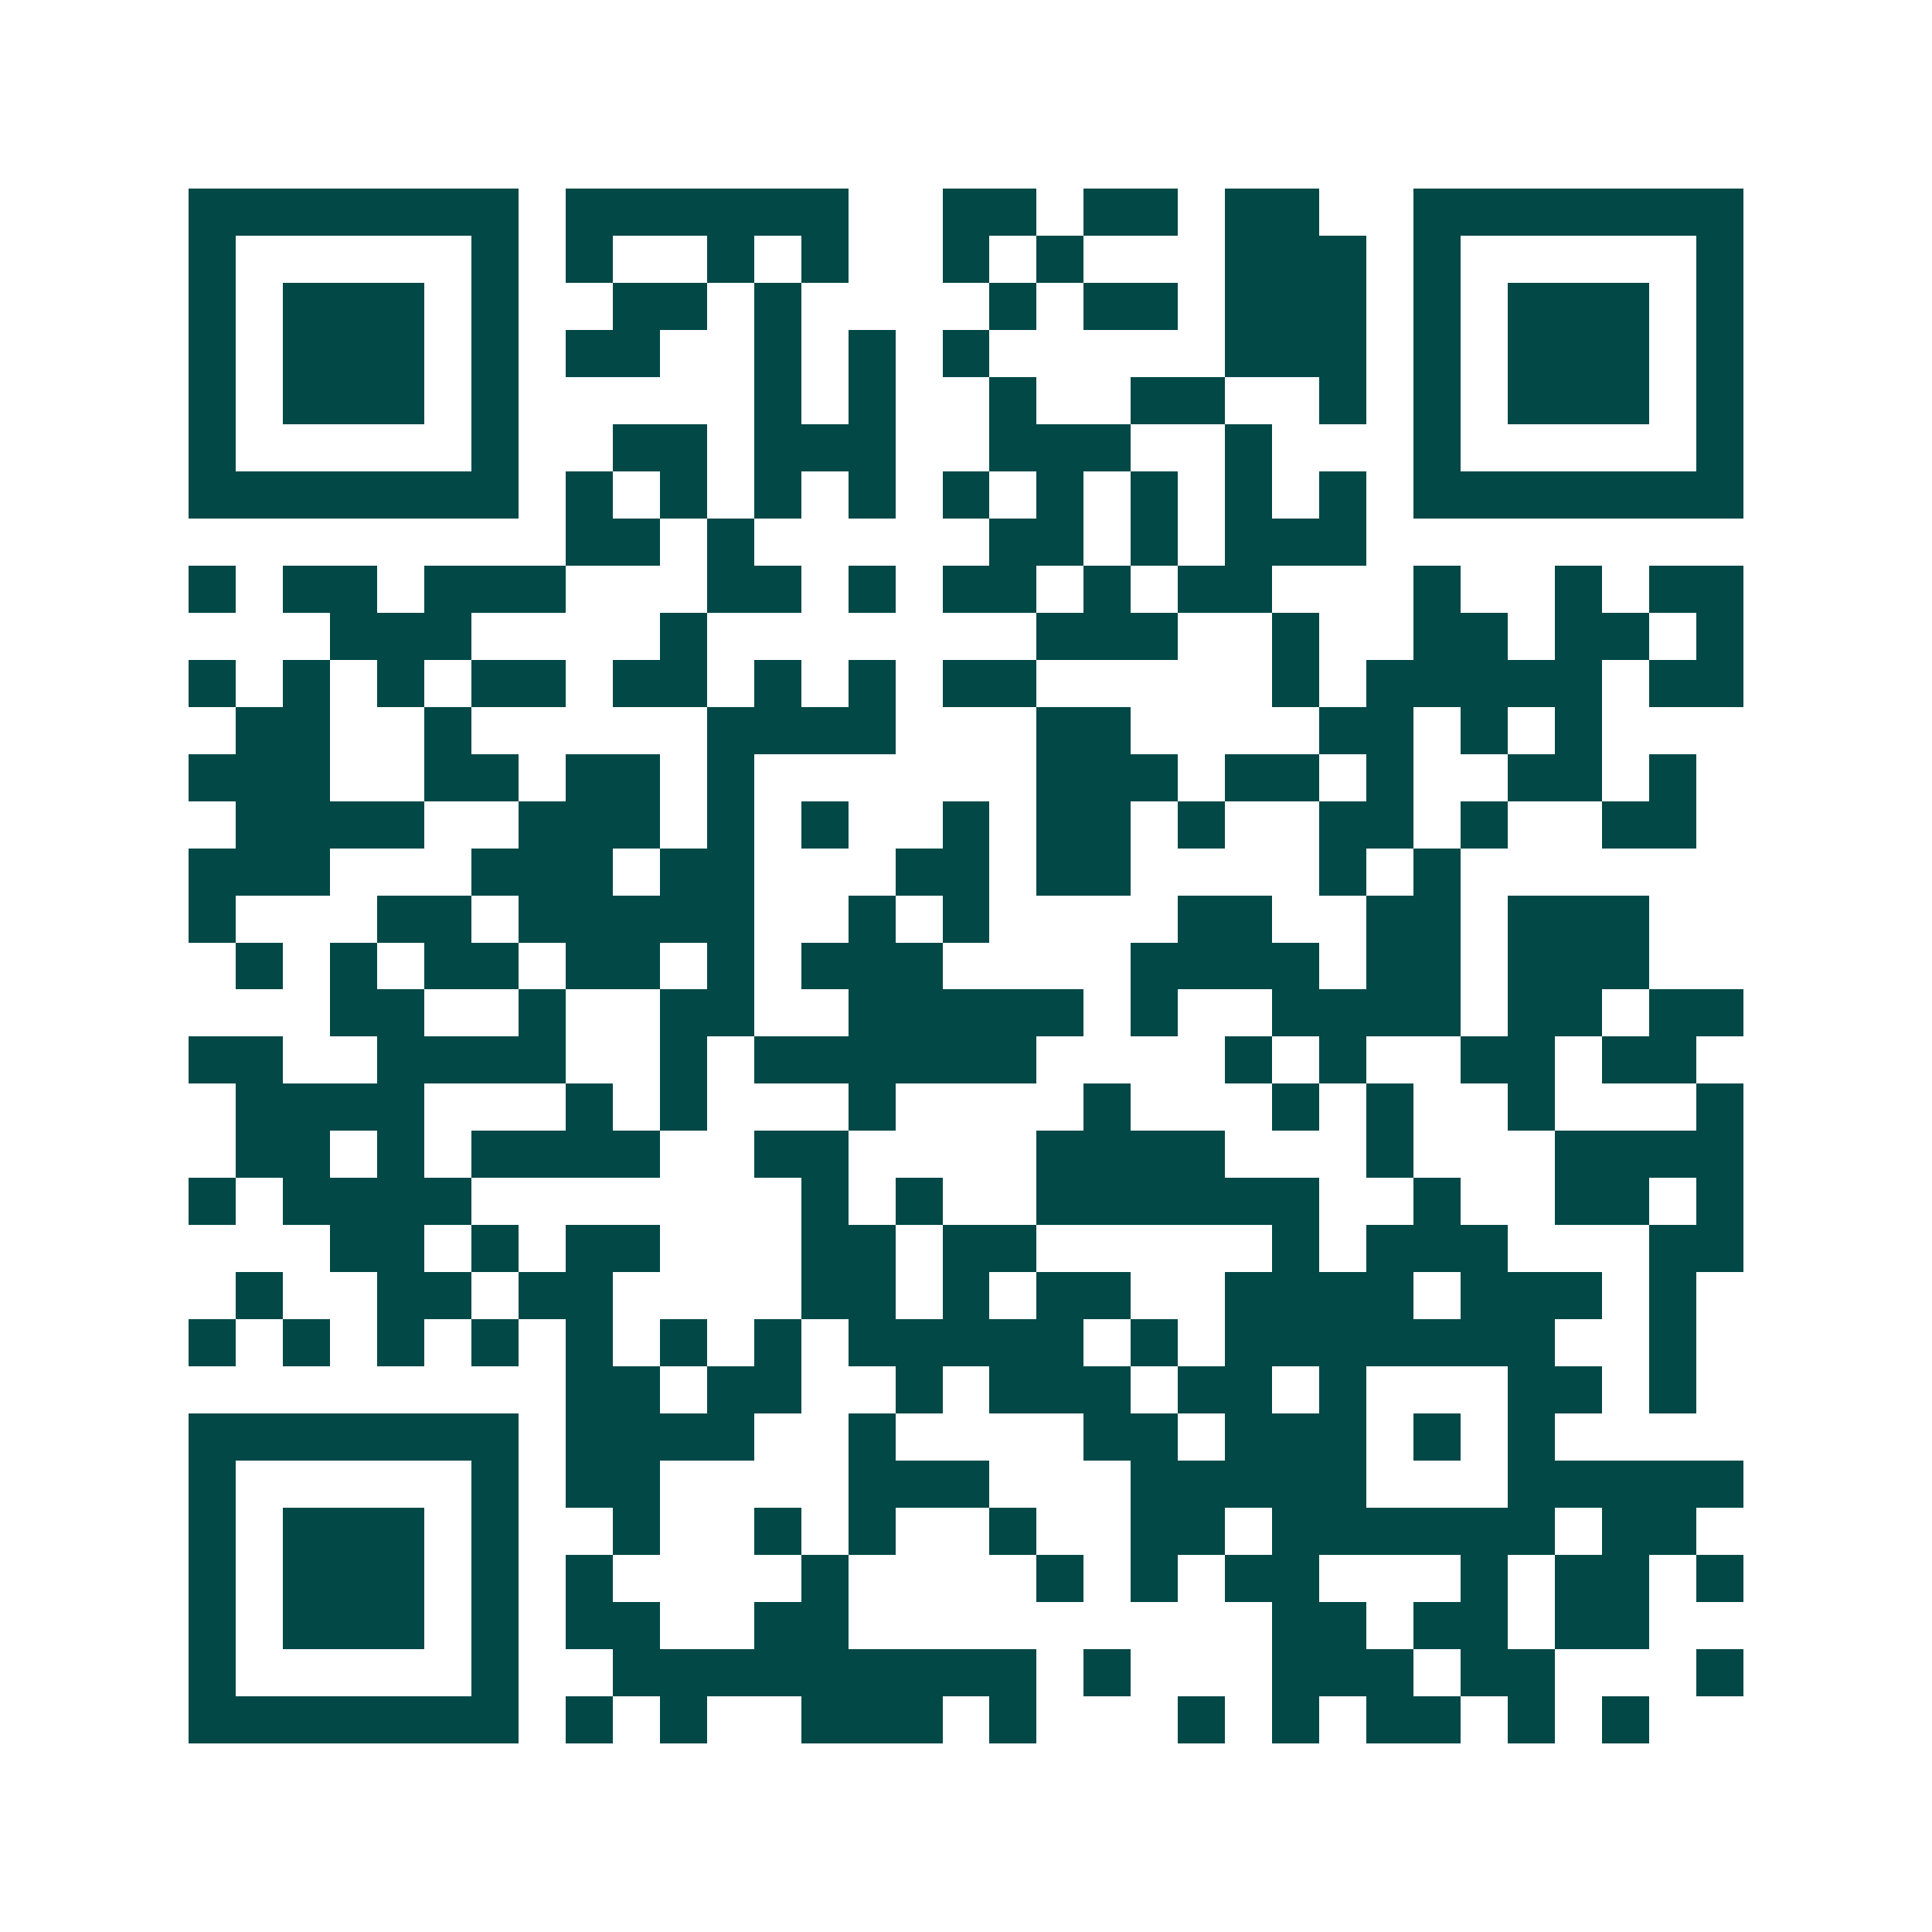 <svg xmlns="http://www.w3.org/2000/svg" width="200" height="200" viewBox="0 0 41 41" shape-rendering="crispEdges"><path fill="#ffffff" d="M0 0h41v41H0z"/><path stroke="#014847" d="M4 4.5h7m1 0h6m2 0h2m1 0h2m1 0h2m2 0h7M4 5.5h1m5 0h1m1 0h1m2 0h1m1 0h1m2 0h1m1 0h1m3 0h3m1 0h1m5 0h1M4 6.5h1m1 0h3m1 0h1m2 0h2m1 0h1m4 0h1m1 0h2m1 0h3m1 0h1m1 0h3m1 0h1M4 7.5h1m1 0h3m1 0h1m1 0h2m2 0h1m1 0h1m1 0h1m5 0h3m1 0h1m1 0h3m1 0h1M4 8.5h1m1 0h3m1 0h1m5 0h1m1 0h1m2 0h1m2 0h2m2 0h1m1 0h1m1 0h3m1 0h1M4 9.5h1m5 0h1m2 0h2m1 0h3m2 0h3m2 0h1m3 0h1m5 0h1M4 10.5h7m1 0h1m1 0h1m1 0h1m1 0h1m1 0h1m1 0h1m1 0h1m1 0h1m1 0h1m1 0h7M12 11.5h2m1 0h1m5 0h2m1 0h1m1 0h3M4 12.5h1m1 0h2m1 0h3m3 0h2m1 0h1m1 0h2m1 0h1m1 0h2m3 0h1m2 0h1m1 0h2M7 13.5h3m4 0h1m7 0h3m2 0h1m2 0h2m1 0h2m1 0h1M4 14.5h1m1 0h1m1 0h1m1 0h2m1 0h2m1 0h1m1 0h1m1 0h2m5 0h1m1 0h5m1 0h2M5 15.5h2m2 0h1m5 0h4m3 0h2m4 0h2m1 0h1m1 0h1M4 16.5h3m2 0h2m1 0h2m1 0h1m6 0h3m1 0h2m1 0h1m2 0h2m1 0h1M5 17.5h4m2 0h3m1 0h1m1 0h1m2 0h1m1 0h2m1 0h1m2 0h2m1 0h1m2 0h2M4 18.5h3m3 0h3m1 0h2m3 0h2m1 0h2m4 0h1m1 0h1M4 19.5h1m3 0h2m1 0h5m2 0h1m1 0h1m4 0h2m2 0h2m1 0h3M5 20.5h1m1 0h1m1 0h2m1 0h2m1 0h1m1 0h3m4 0h4m1 0h2m1 0h3M7 21.5h2m2 0h1m2 0h2m2 0h5m1 0h1m2 0h4m1 0h2m1 0h2M4 22.5h2m2 0h4m2 0h1m1 0h6m4 0h1m1 0h1m2 0h2m1 0h2M5 23.5h4m3 0h1m1 0h1m3 0h1m4 0h1m3 0h1m1 0h1m2 0h1m3 0h1M5 24.5h2m1 0h1m1 0h4m2 0h2m4 0h4m3 0h1m3 0h4M4 25.5h1m1 0h4m7 0h1m1 0h1m2 0h6m2 0h1m2 0h2m1 0h1M7 26.5h2m1 0h1m1 0h2m3 0h2m1 0h2m5 0h1m1 0h3m3 0h2M5 27.5h1m2 0h2m1 0h2m4 0h2m1 0h1m1 0h2m2 0h4m1 0h3m1 0h1M4 28.5h1m1 0h1m1 0h1m1 0h1m1 0h1m1 0h1m1 0h1m1 0h5m1 0h1m1 0h7m2 0h1M12 29.5h2m1 0h2m2 0h1m1 0h3m1 0h2m1 0h1m3 0h2m1 0h1M4 30.5h7m1 0h4m2 0h1m4 0h2m1 0h3m1 0h1m1 0h1M4 31.5h1m5 0h1m1 0h2m4 0h3m3 0h5m3 0h5M4 32.5h1m1 0h3m1 0h1m2 0h1m2 0h1m1 0h1m2 0h1m2 0h2m1 0h6m1 0h2M4 33.5h1m1 0h3m1 0h1m1 0h1m4 0h1m4 0h1m1 0h1m1 0h2m3 0h1m1 0h2m1 0h1M4 34.5h1m1 0h3m1 0h1m1 0h2m2 0h2m9 0h2m1 0h2m1 0h2M4 35.5h1m5 0h1m2 0h9m1 0h1m3 0h3m1 0h2m3 0h1M4 36.5h7m1 0h1m1 0h1m2 0h3m1 0h1m3 0h1m1 0h1m1 0h2m1 0h1m1 0h1"/></svg>

